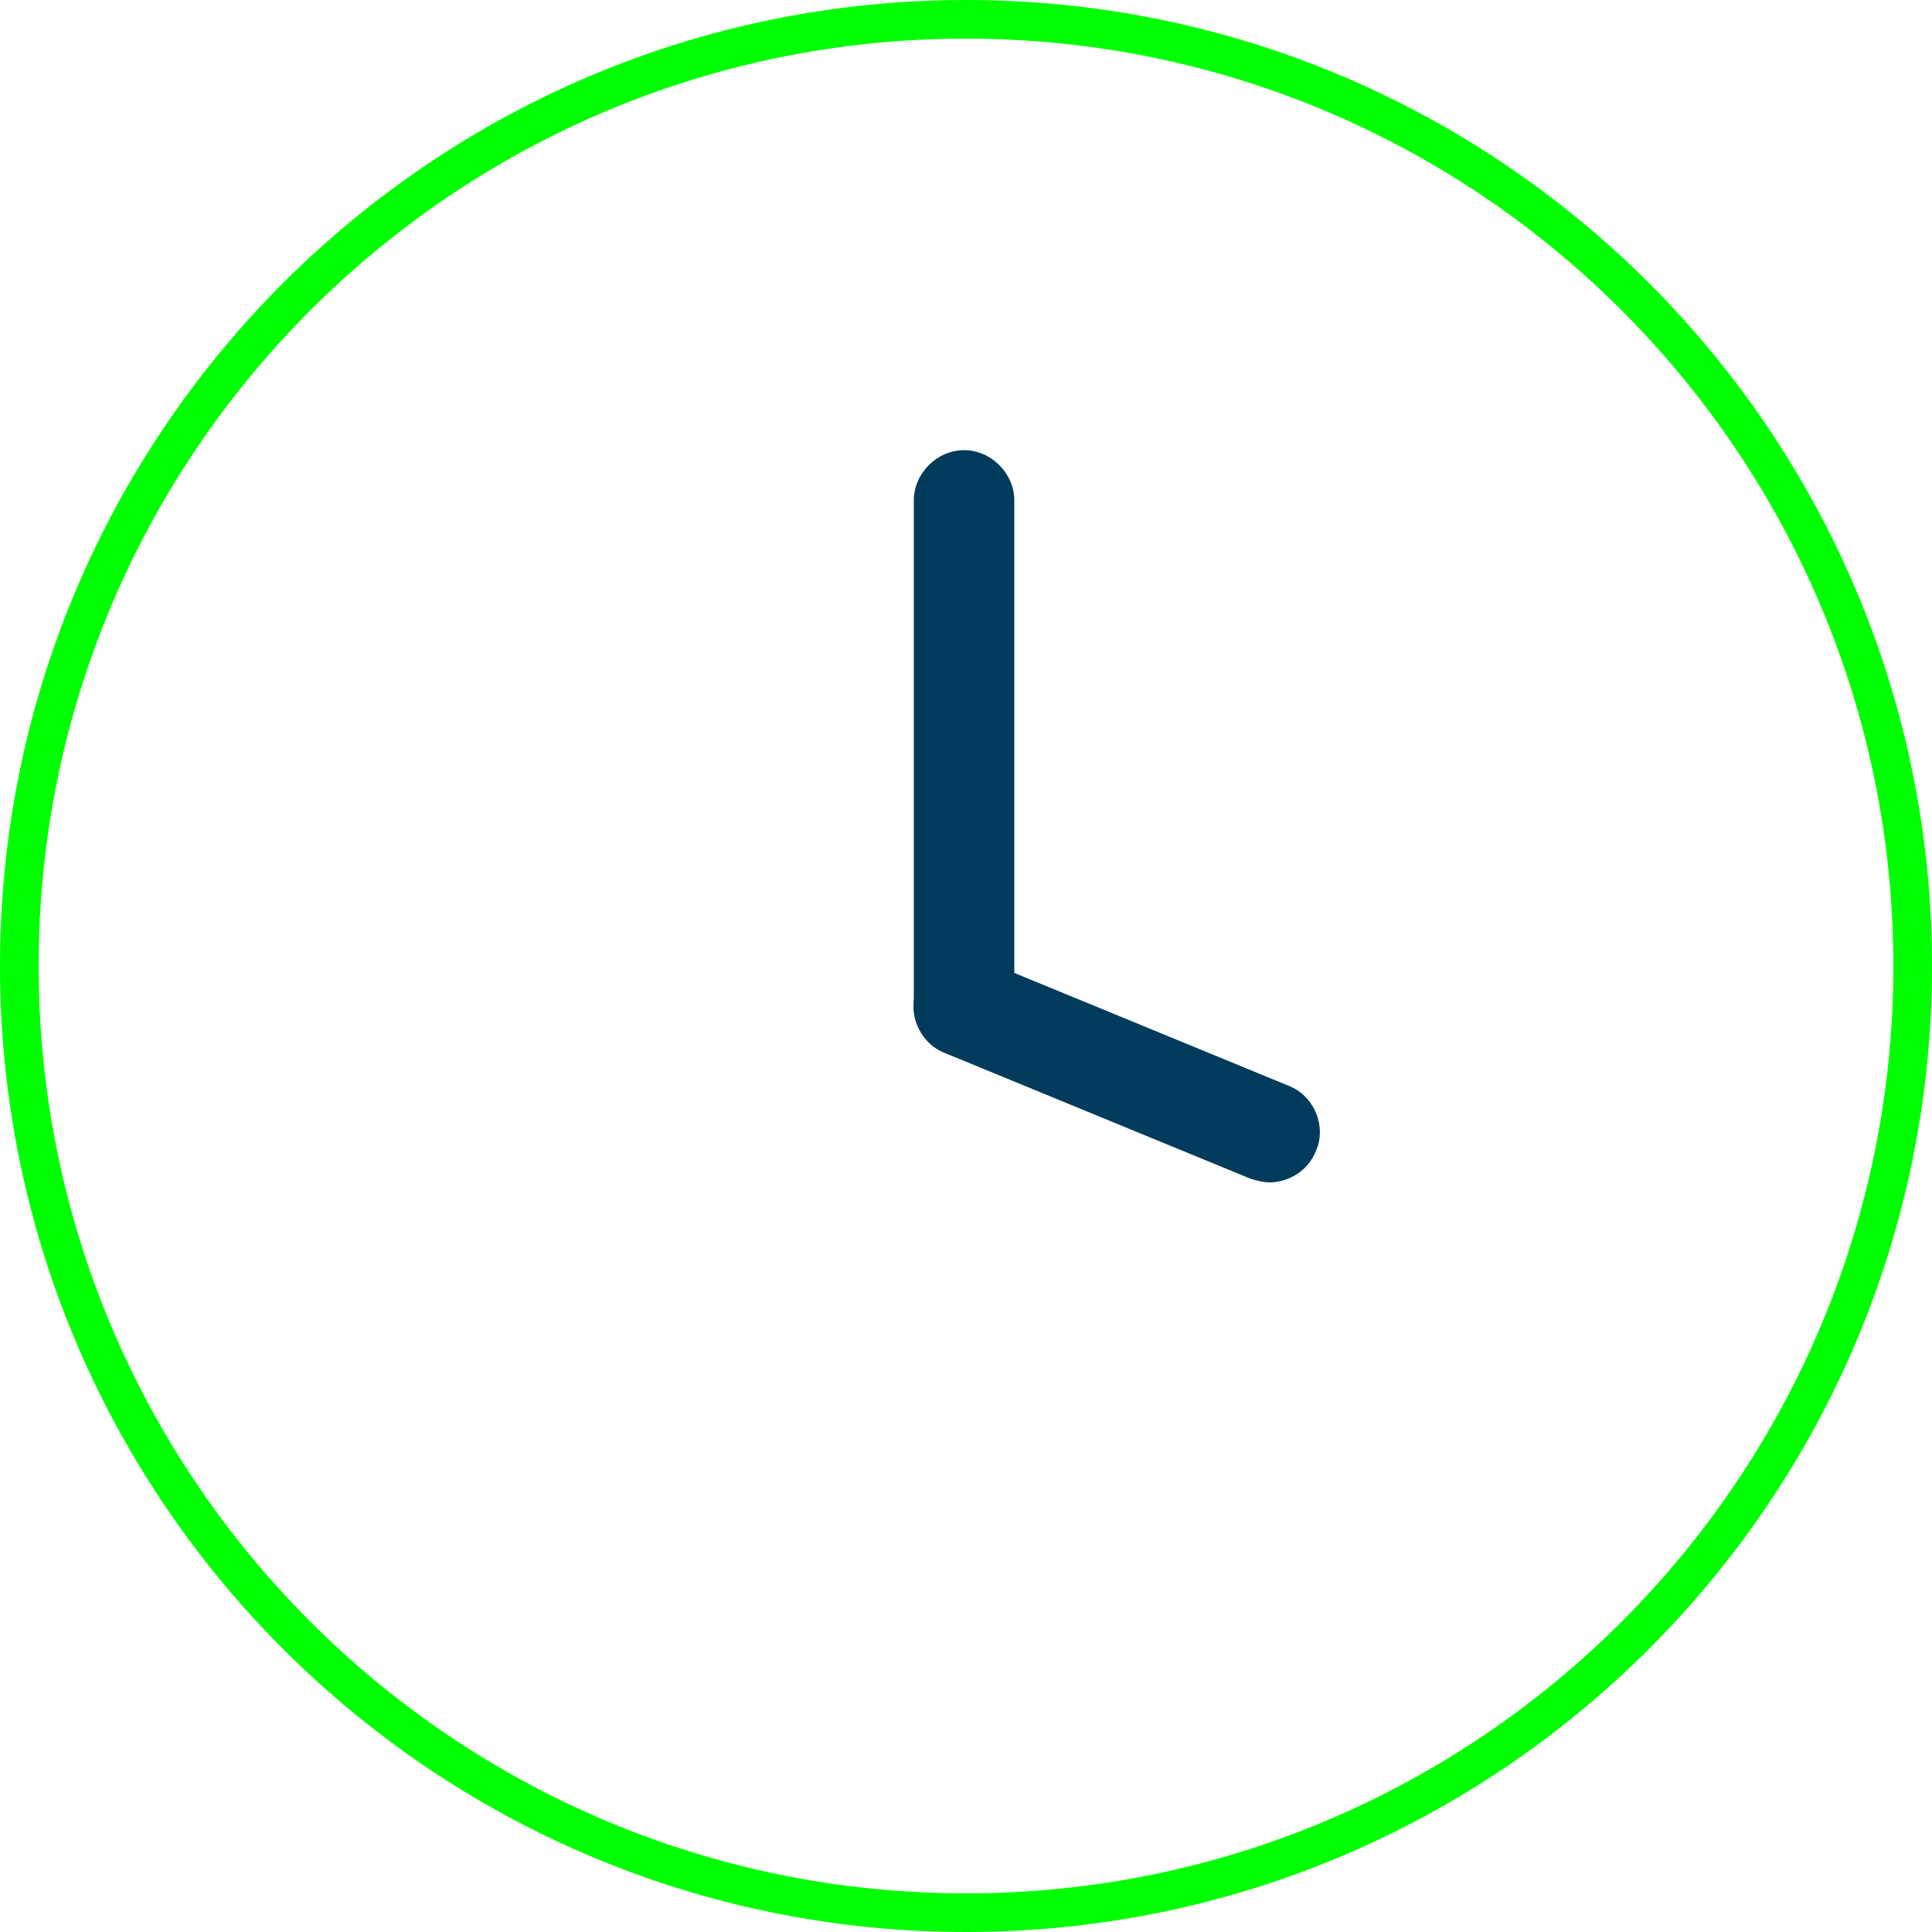 <?xml version="1.0" encoding="utf-8"?>
<!-- Generator: Adobe Illustrator 19.1.0, SVG Export Plug-In . SVG Version: 6.00 Build 0)  -->
<svg version="1.1" xmlns="http://www.w3.org/2000/svg" xmlns:xlink="http://www.w3.org/1999/xlink" x="0px" y="0px"
	 viewBox="0 0 100 100" style="enable-background:new 0 0 100 100;" xml:space="preserve">
<style type="text/css">
	.st0{fill:#00FF00;}
	.st1{fill:#003B5C;}
</style>
<g id="kolecko">
	<path class="st0" d="M50,2c26.5,0,48,21.5,48,48c0,26.5-21.5,48-48,48C23.5,98,2,76.5,2,50C2,23.5,23.5,2,50,2 M50,0
		C22.4,0,0,22.4,0,50c0,27.6,22.4,50,50,50c27.6,0,50-22.4,50-50C100,22.4,77.6,0,50,0L50,0z"/>
</g>
<g id="Layer_1">
	<path class="st1" d="M49.9,54.7c-1.4,0-2.6-1.2-2.6-2.6V25.9c0-1.4,1.2-2.6,2.6-2.6s2.6,1.2,2.6,2.6v26.2
		C52.5,53.5,51.3,54.7,49.9,54.7z"/>
	<path class="st1" d="M65.7,61.2c-0.3,0-0.7-0.1-1-0.2l-15.8-6.5c-1.3-0.5-2-2.1-1.4-3.4c0.5-1.3,2.1-2,3.4-1.4l15.8,6.5
		c1.3,0.5,2,2.1,1.4,3.4C67.7,60.6,66.7,61.2,65.7,61.2z"/>
</g>
</svg>

